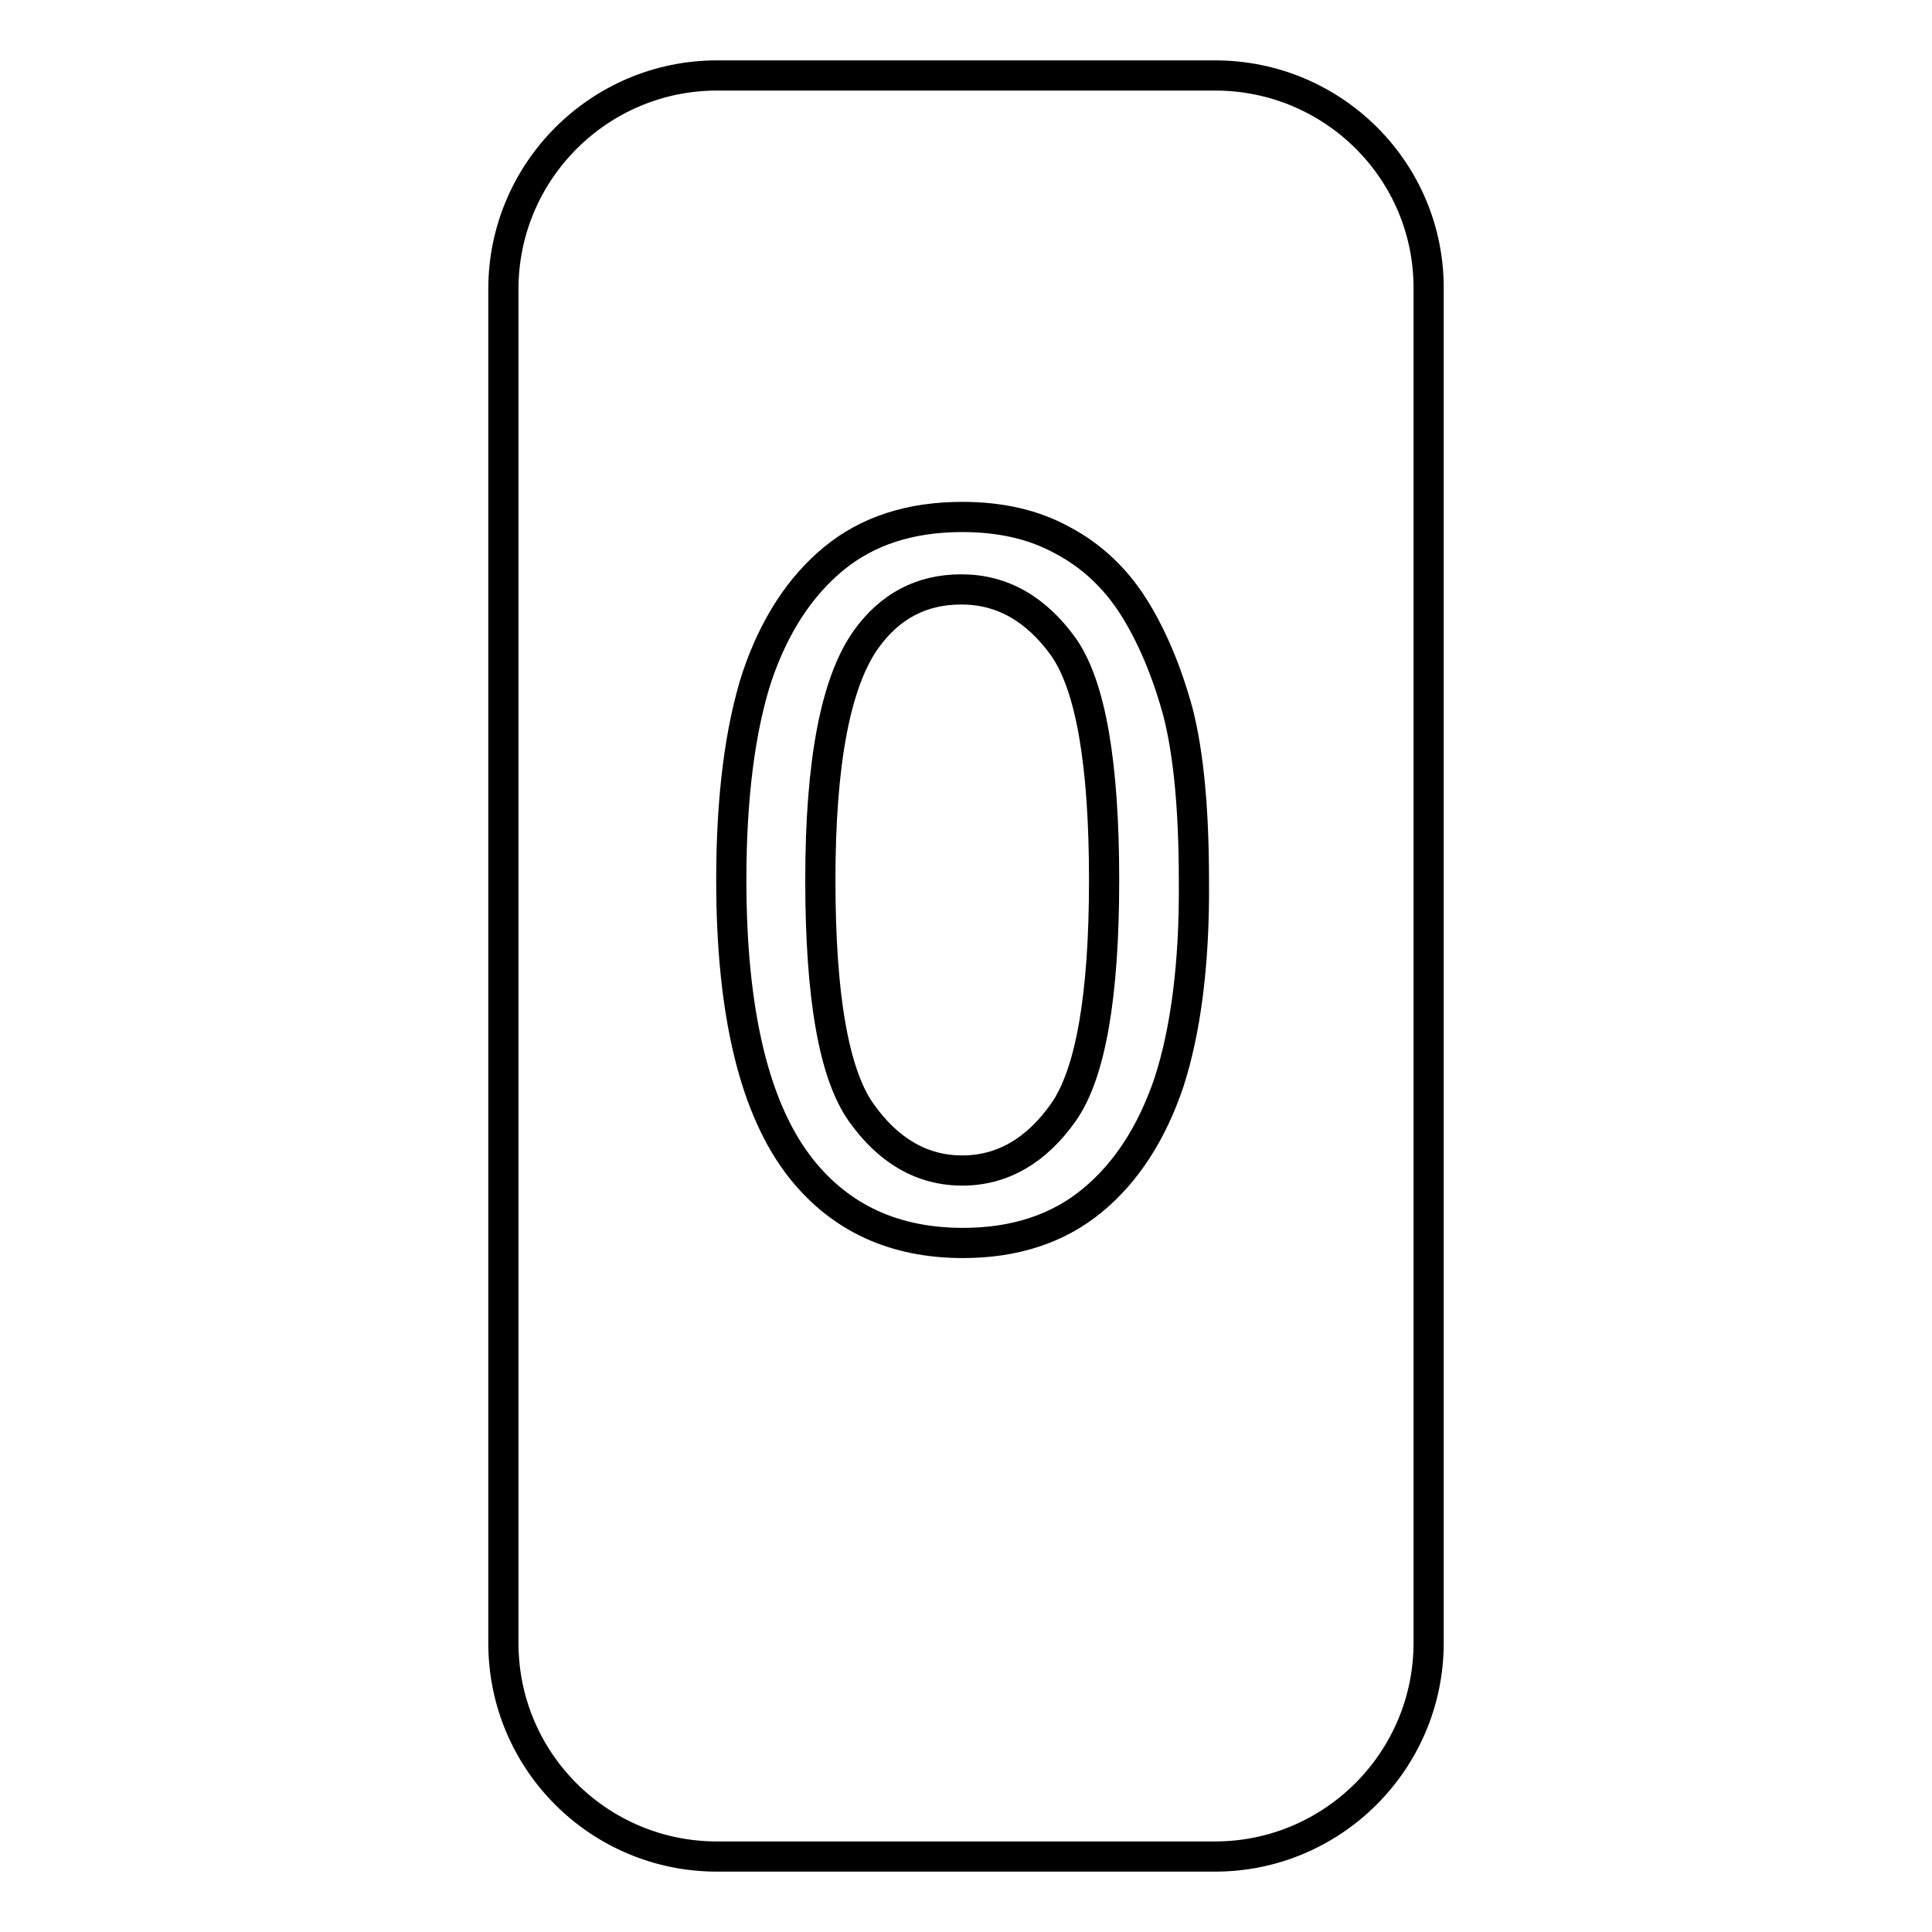 <?xml version="1.0" encoding="utf-8"?>
<!-- Svg Vector Icons : http://www.onlinewebfonts.com/icon -->
<!DOCTYPE svg PUBLIC "-//W3C//DTD SVG 1.1//EN" "http://www.w3.org/Graphics/SVG/1.1/DTD/svg11.dtd">
<svg version="1.1" xmlns="http://www.w3.org/2000/svg" xmlns:xlink="http://www.w3.org/1999/xlink" x="0px" y="0px" viewBox="0 0 256 256" enable-background="new 0 0 256 256" xml:space="preserve">
<g><g><path stroke-width="4" fill-opacity="0" stroke="#000000"  d="M127.4,78.1c-5.3,0-9.5,2.2-12.7,6.7c-4,5.7-6,16.3-6,31.8c0,15.5,1.8,25.7,5.4,30.8c3.6,5.1,8.1,7.7,13.4,7.7c5.3,0,9.8-2.6,13.4-7.7s5.4-15.4,5.4-30.8c0-15.5-1.8-25.8-5.4-30.9C137.3,80.7,132.8,78.1,127.4,78.1L127.4,78.1z"/><path stroke-width="4" fill-opacity="0" stroke="#000000"  d="M161,10H95c-15.6,0-28.3,12.7-28.3,28.3v179.4c0,15.7,12.7,28.3,28.3,28.3H161c15.6,0,28.3-12.7,28.3-28.3V38.3C189.4,22.7,176.7,10,161,10L161,10z M154.9,143.4c-2.3,6.8-5.7,12-10.2,15.7c-4.5,3.7-10.2,5.6-17.1,5.6c-9.1,0-16.2-3.3-21.4-9.8c-6.2-7.8-9.3-20.6-9.3-38.3c0-11.1,1.2-20.1,3.4-26.9c2.3-6.8,5.7-12,10.2-15.7c4.5-3.7,10.2-5.5,17-5.5c5.1,0,9.5,1,13.3,3.1c3.8,2,7,5,9.4,8.8s4.4,8.5,5.9,14c1.4,5.5,2.1,12.9,2.1,22.3C158.3,127.7,157.1,136.6,154.9,143.4L154.9,143.4z"/></g></g>
</svg>